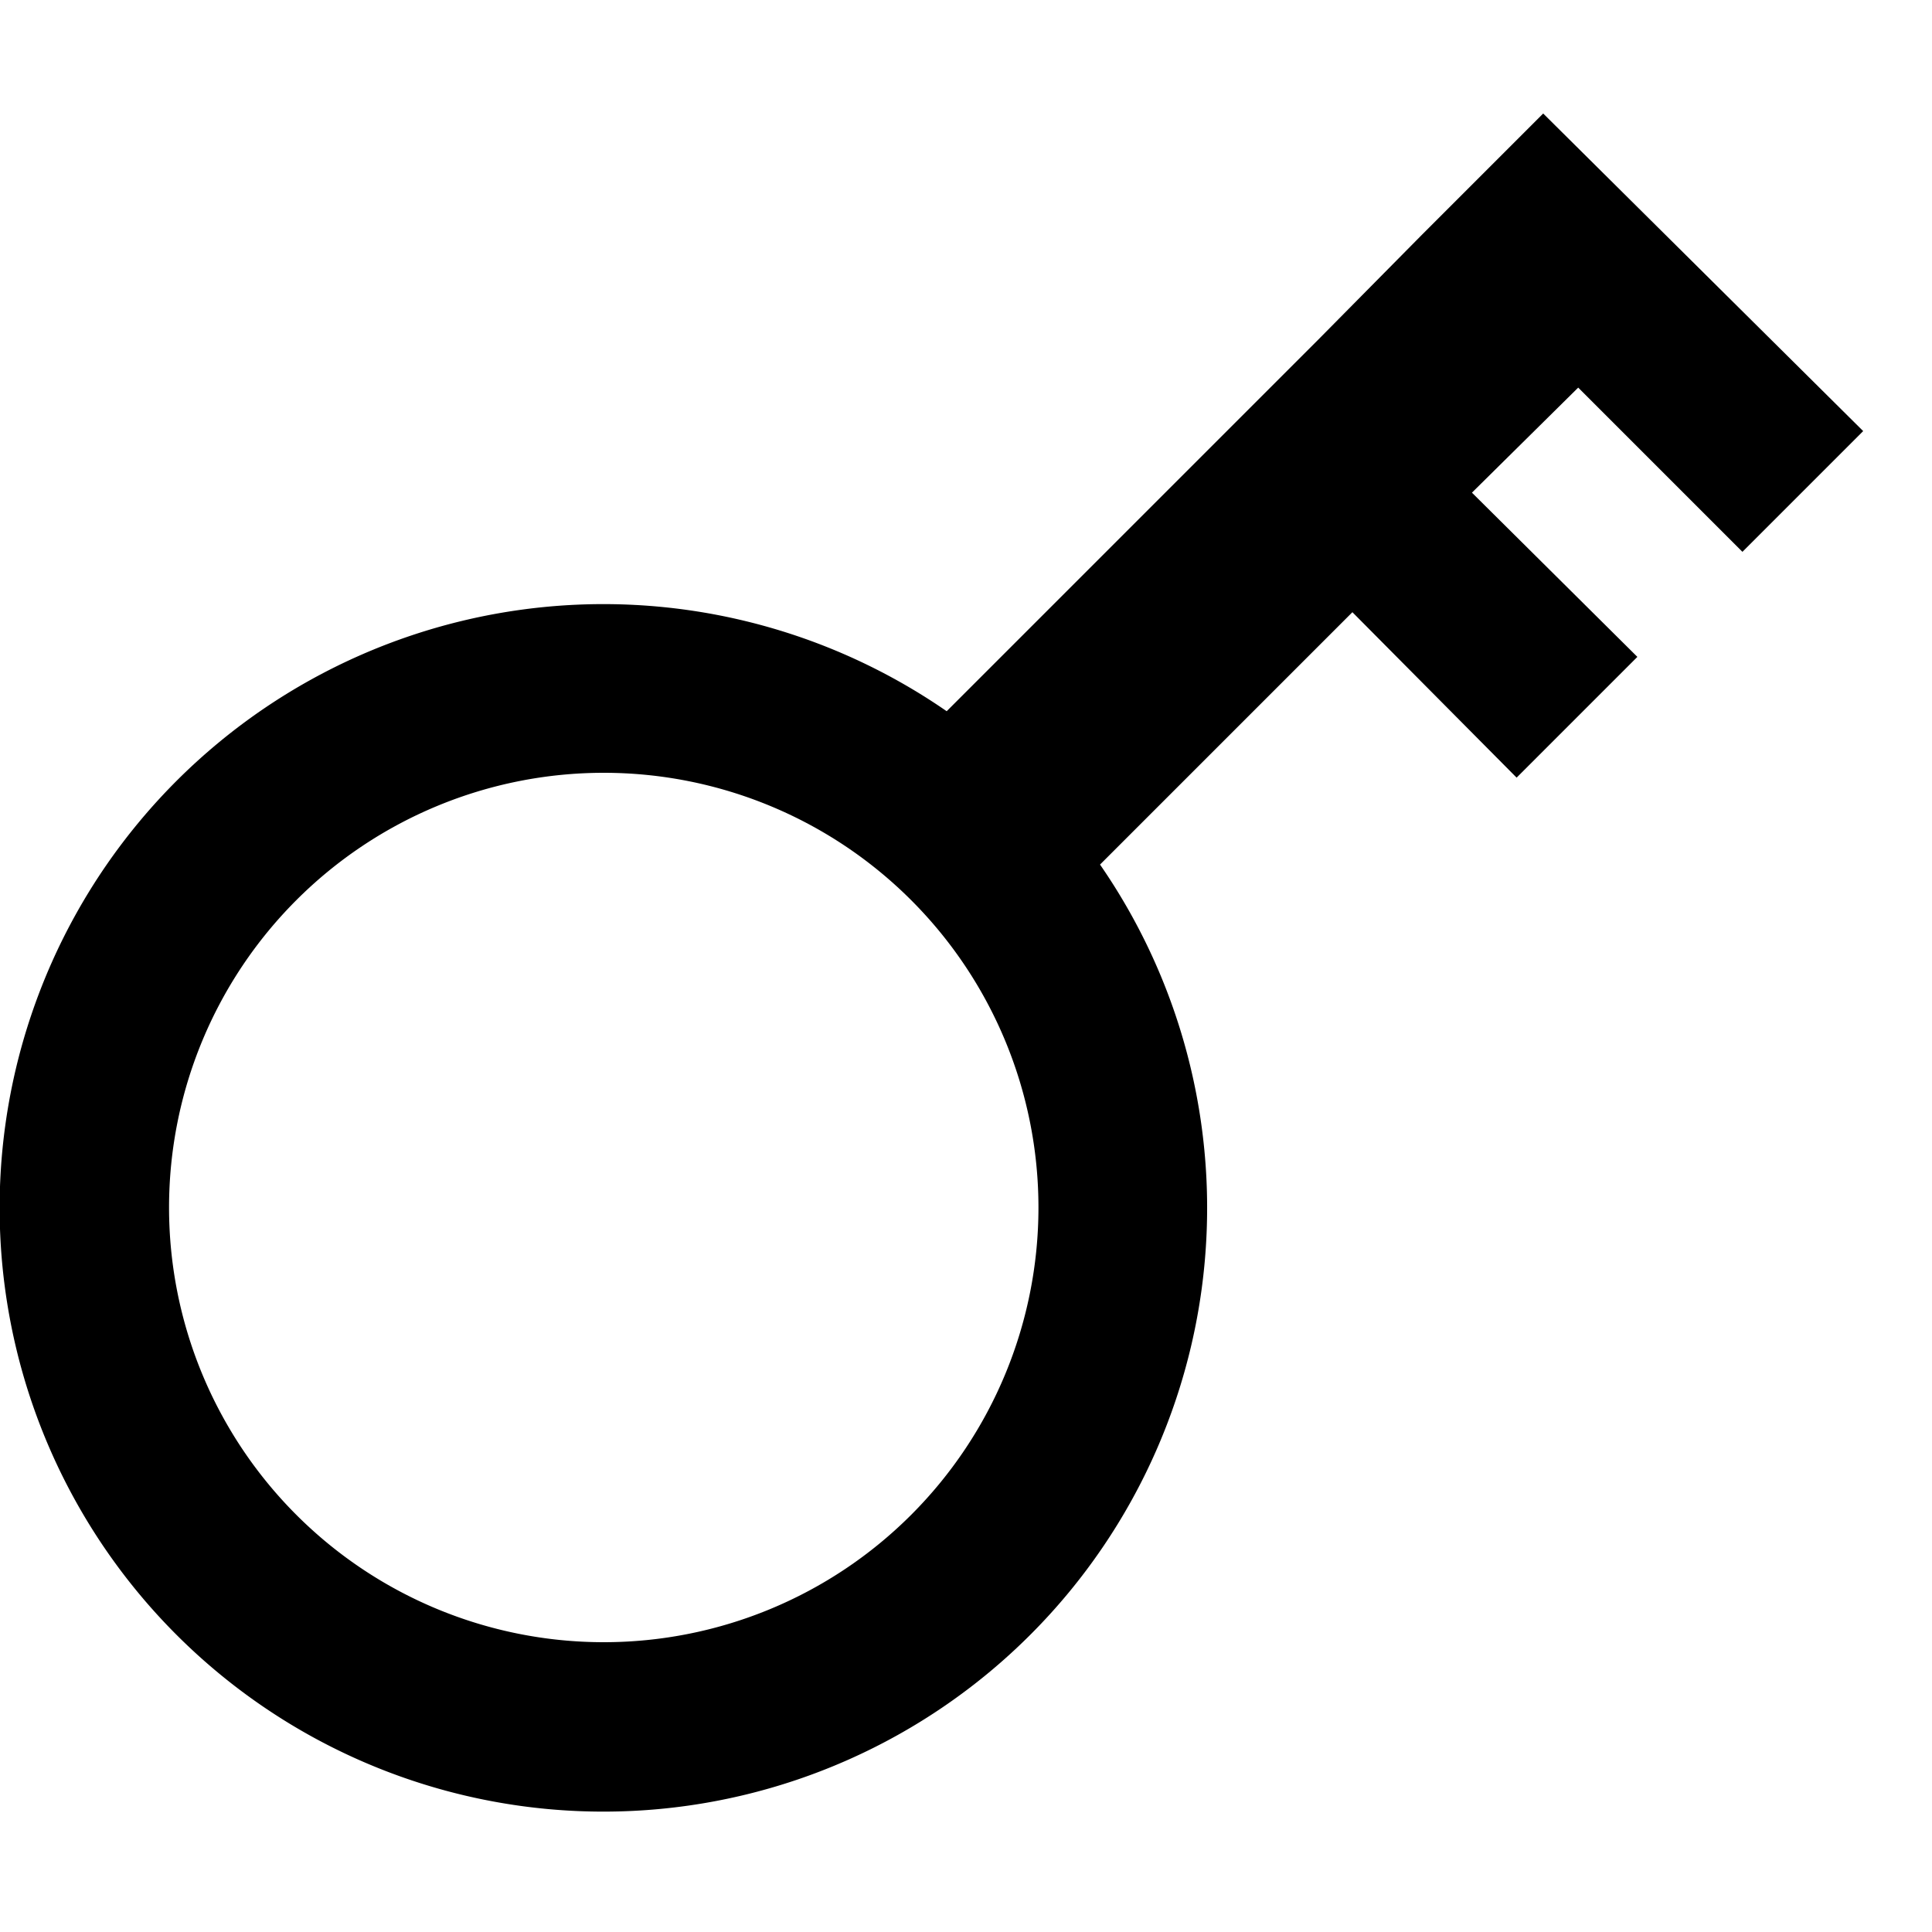<?xml version="1.0" encoding="utf-8"?>
<svg fill="#000000" width="800px" height="800px" viewBox="0 0 16 16" xmlns="http://www.w3.org/2000/svg">
<g>
<path d="M14.43,4.57l1-1L12.78.94l-1,1h0l-.87.88h0l-1,1h0L7.84,5.89A5,5,0,1,0,9.11,7.16L11.2,5.07l1.36,1.37,1-1L12.19,4.08l.88-.87ZM5,13.6A3.6,3.6,0,1,1,8.6,10,3.6,3.6,0,0,1,5,13.6Z"/>
</g>
</svg>